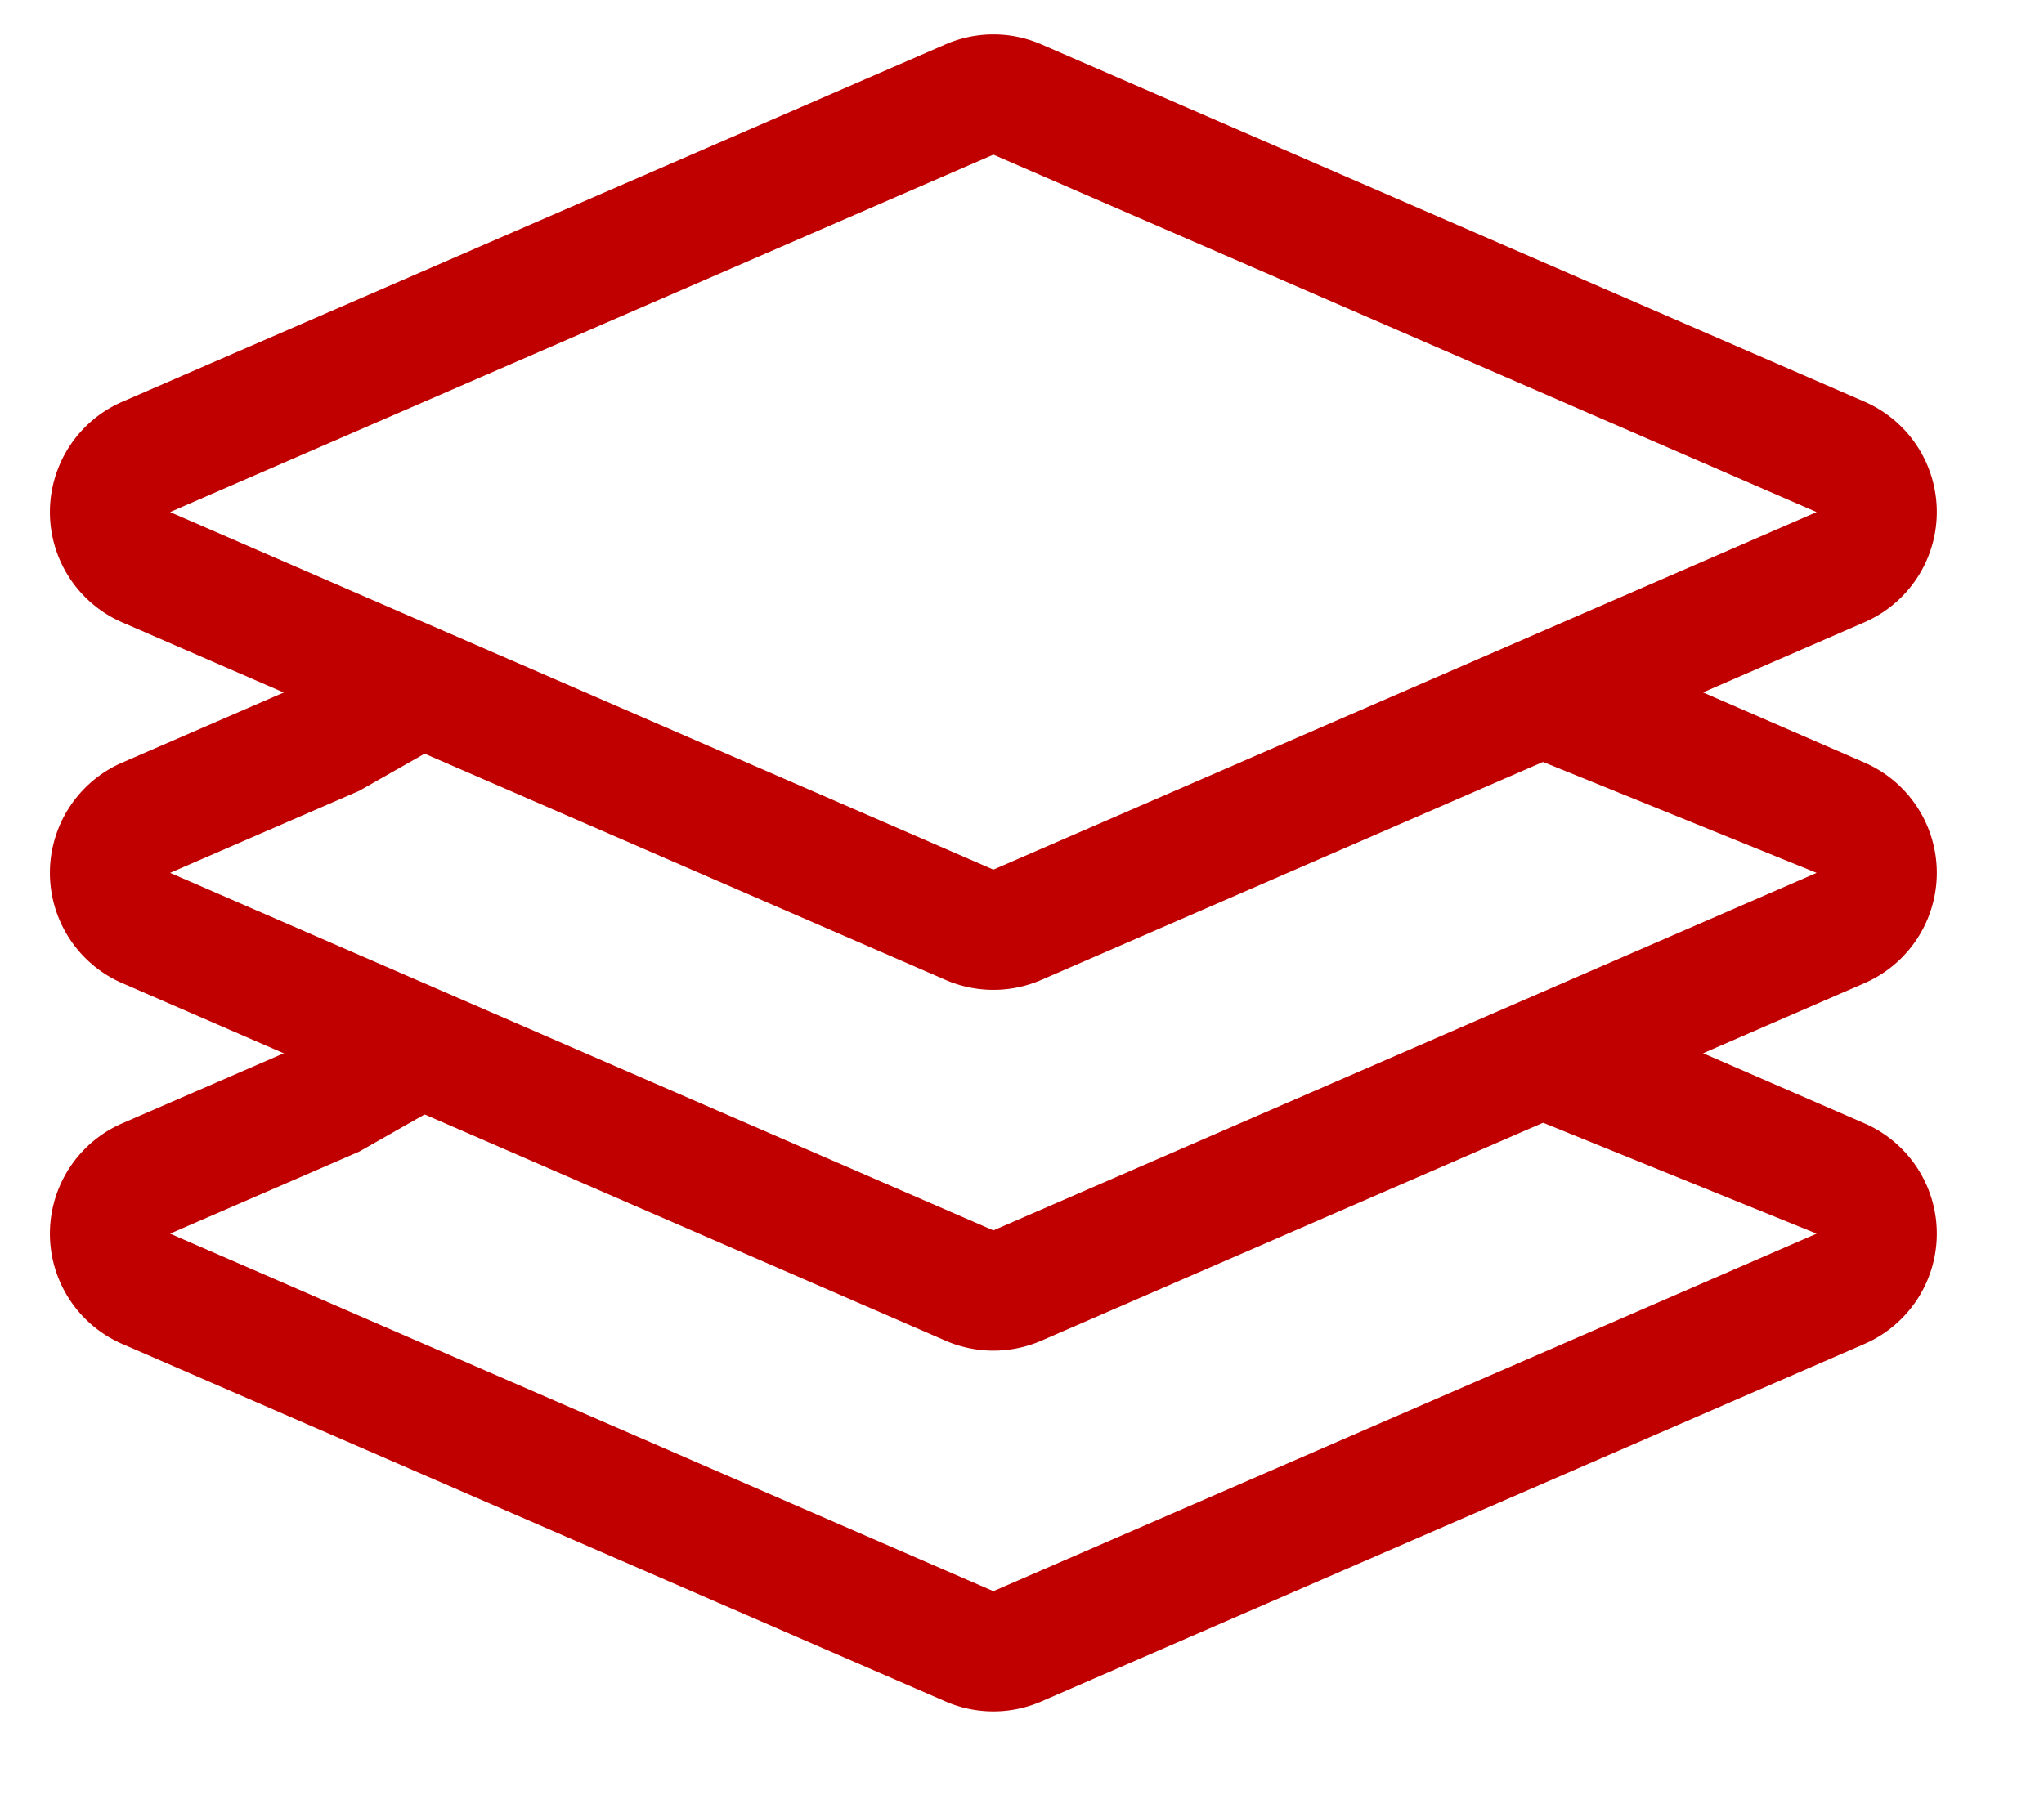 <svg xmlns="http://www.w3.org/2000/svg" xmlns:xlink="http://www.w3.org/1999/xlink" class="icon" viewBox="0 0 1160 1024" width="72.5" height="64"><path d="M563.746 87.791L96.529 290.679l467.217 202.957 467.217-202.957-467.217-202.889z m27.238-62.601L1058.133 228.011a68.267 68.267 0 0 1 0 125.201L590.985 556.237a68.267 68.267 0 0 1-54.409 0L69.359 353.28a68.267 68.267 0 0 1 0-125.201L536.576 25.19a68.267 68.267 0 0 1 54.409 0zM546.133 750.933l-136.533-68.267-136.533-68.267-69.222 39.322-107.315 46.558 467.217 202.957 467.217-202.957L819.2 614.4l-273.067 136.533z m375.808-172.442l136.192 59.187a68.267 68.267 0 0 1 0 125.201l-467.149 202.957a68.267 68.267 0 0 1-54.409 0l-467.217-202.957a68.267 68.267 0 0 1 0-125.201l136.875-59.392L409.6 682.667l136.533 68.267 375.808-172.442z" fill="#c00000"></path><path d="M546.133 546.133L409.6 477.867 273.067 409.6l-69.222 39.322-107.315 46.558 467.217 202.957 467.217-202.957L819.2 409.6 546.133 546.133z m375.808-172.442l136.192 59.187a68.267 68.267 0 0 1 0 125.201l-467.149 202.957a68.267 68.267 0 0 1-54.409 0L69.359 558.08a68.267 68.267 0 0 1 0-125.201l136.875-59.392L409.6 477.867l136.533 68.267 375.808-172.442z" fill="#c00000"></path></svg>